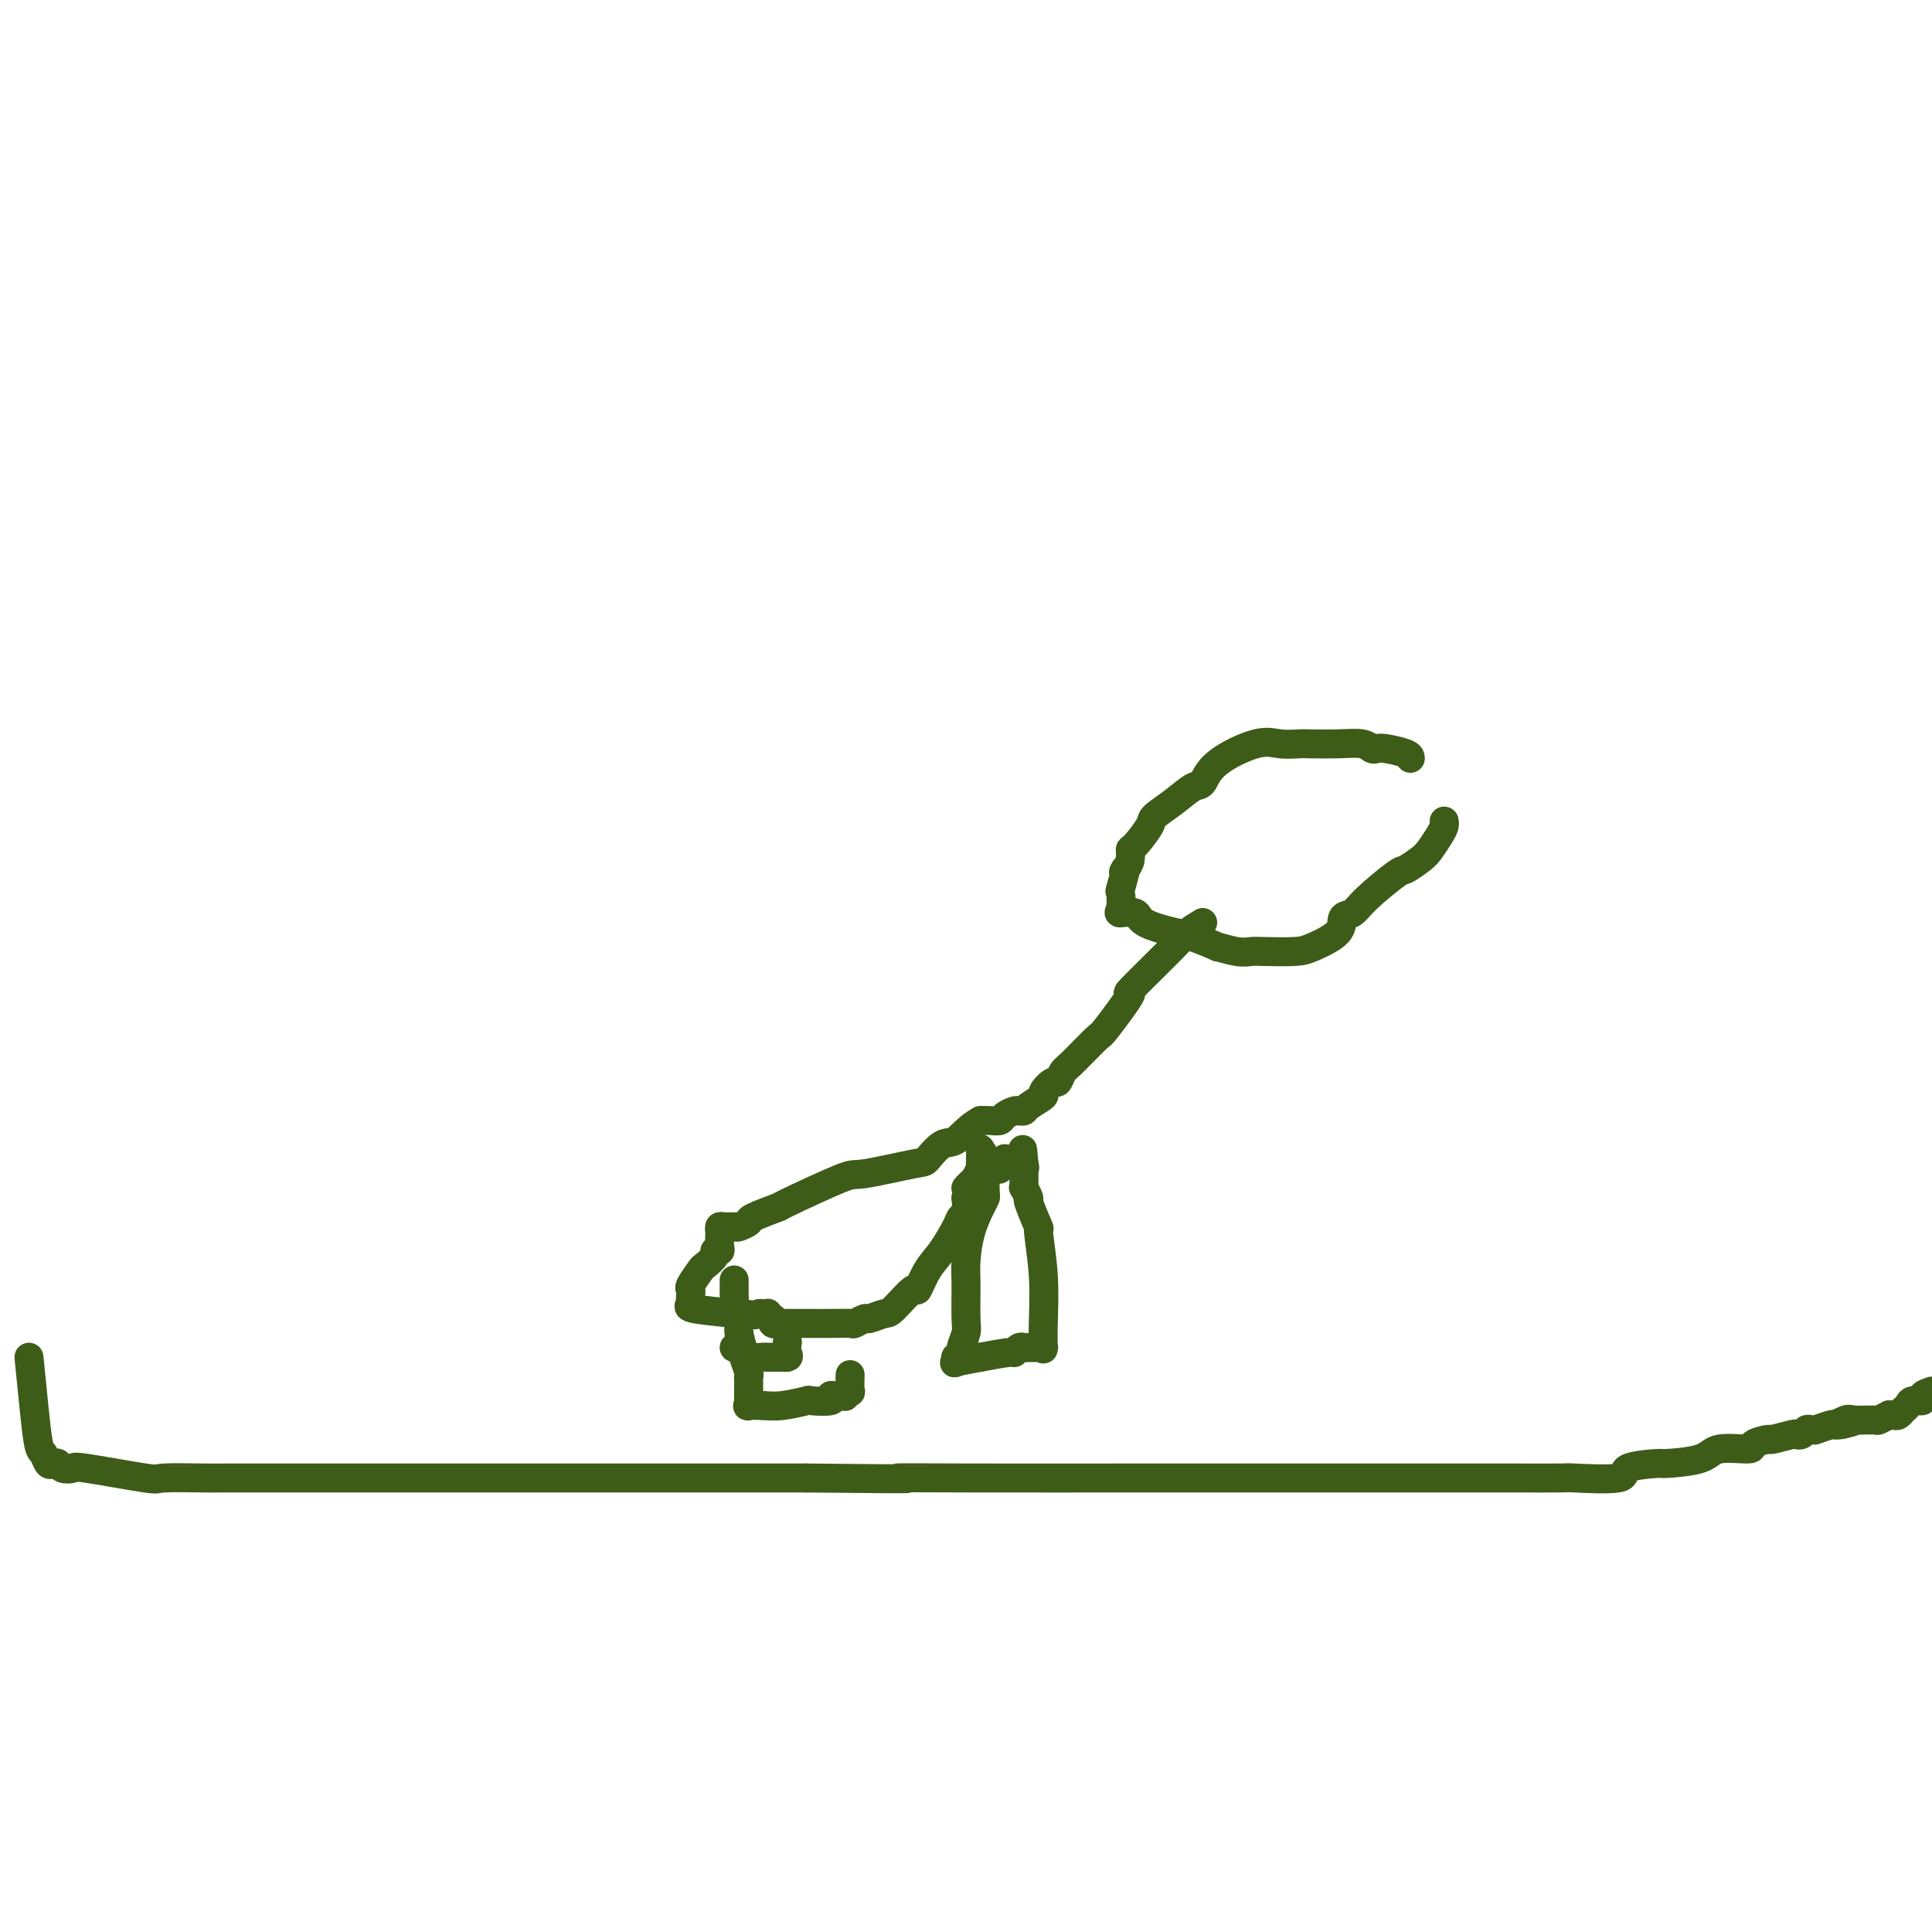 <svg viewBox='0 0 400 400' version='1.1' xmlns='http://www.w3.org/2000/svg' xmlns:xlink='http://www.w3.org/1999/xlink'><g fill='none' stroke='#3D5C18' stroke-width='6' stroke-linecap='round' stroke-linejoin='round'><path d='M6,281c0.333,3.365 0.667,6.730 1,10c0.333,3.270 0.667,6.444 1,8c0.333,1.556 0.665,1.492 1,2c0.335,0.508 0.672,1.587 1,2c0.328,0.413 0.648,0.161 1,0c0.352,-0.161 0.736,-0.232 1,0c0.264,0.232 0.407,0.766 1,1c0.593,0.234 1.636,0.168 2,0c0.364,-0.168 0.049,-0.437 3,0c2.951,0.437 9.168,1.581 12,2c2.832,0.419 2.279,0.112 4,0c1.721,-0.112 5.717,-0.030 8,0c2.283,0.030 2.855,0.008 5,0c2.145,-0.008 5.865,-0.002 12,0c6.135,0.002 14.686,0.001 19,0c4.314,-0.001 4.393,-0.000 9,0c4.607,0.000 13.744,0.000 18,0c4.256,-0.000 3.632,-0.000 6,0c2.368,0.000 7.727,0.000 13,0c5.273,-0.000 10.458,-0.000 16,0c5.542,0.000 11.441,0.000 16,0c4.559,-0.000 7.780,-0.000 11,0'/><path d='M167,306c27.737,0.309 20.081,0.083 19,0c-1.081,-0.083 4.413,-0.022 15,0c10.587,0.022 26.267,0.006 34,0c7.733,-0.006 7.521,-0.002 12,0c4.479,0.002 13.650,0.001 22,0c8.350,-0.001 15.878,-0.001 23,0c7.122,0.001 13.837,0.002 17,0c3.163,-0.002 2.775,-0.007 5,0c2.225,0.007 7.063,0.026 9,0c1.937,-0.026 0.971,-0.098 3,0c2.029,0.098 7.051,0.364 9,0c1.949,-0.364 0.825,-1.359 2,-2c1.175,-0.641 4.649,-0.927 6,-1c1.351,-0.073 0.580,0.069 2,0c1.420,-0.069 5.033,-0.348 7,-1c1.967,-0.652 2.289,-1.676 4,-2c1.711,-0.324 4.813,0.053 6,0c1.187,-0.053 0.461,-0.536 1,-1c0.539,-0.464 2.344,-0.908 3,-1c0.656,-0.092 0.165,0.168 1,0c0.835,-0.168 2.997,-0.763 4,-1c1.003,-0.237 0.847,-0.116 1,0c0.153,0.116 0.616,0.227 1,0c0.384,-0.227 0.689,-0.792 1,-1c0.311,-0.208 0.630,-0.059 1,0c0.370,0.059 0.793,0.030 1,0c0.207,-0.030 0.200,-0.060 0,0c-0.200,0.060 -0.592,0.208 0,0c0.592,-0.208 2.169,-0.774 3,-1c0.831,-0.226 0.915,-0.113 1,0'/><path d='M380,295c7.143,-1.641 2.500,-0.242 1,0c-1.500,0.242 0.142,-0.671 1,-1c0.858,-0.329 0.933,-0.074 2,0c1.067,0.074 3.126,-0.033 4,0c0.874,0.033 0.563,0.206 1,0c0.437,-0.206 1.624,-0.791 2,-1c0.376,-0.209 -0.058,-0.041 0,0c0.058,0.041 0.607,-0.044 1,0c0.393,0.044 0.629,0.218 1,0c0.371,-0.218 0.878,-0.828 1,-1c0.122,-0.172 -0.141,0.095 0,0c0.141,-0.095 0.684,-0.550 1,-1c0.316,-0.450 0.404,-0.894 1,-1c0.596,-0.106 1.699,0.125 2,0c0.301,-0.125 -0.200,-0.607 0,-1c0.200,-0.393 1.100,-0.696 2,-1'/><path d='M292,157c-0.025,-0.312 -0.049,-0.623 -1,-1c-0.951,-0.377 -2.828,-0.819 -4,-1c-1.172,-0.181 -1.638,-0.101 -2,0c-0.362,0.101 -0.619,0.223 -1,0c-0.381,-0.223 -0.885,-0.791 -2,-1c-1.115,-0.209 -2.843,-0.059 -5,0c-2.157,0.059 -4.745,0.027 -6,0c-1.255,-0.027 -1.176,-0.049 -2,0c-0.824,0.049 -2.551,0.168 -4,0c-1.449,-0.168 -2.620,-0.625 -5,0c-2.380,0.625 -5.969,2.332 -8,4c-2.031,1.668 -2.503,3.298 -3,4c-0.497,0.702 -1.019,0.476 -2,1c-0.981,0.524 -2.421,1.799 -4,3c-1.579,1.201 -3.298,2.328 -4,3c-0.702,0.672 -0.387,0.890 -1,2c-0.613,1.110 -2.154,3.112 -3,4c-0.846,0.888 -0.997,0.662 -1,1c-0.003,0.338 0.142,1.239 0,2c-0.142,0.761 -0.571,1.380 -1,2'/><path d='M233,180c-0.868,1.463 -0.039,-0.378 0,0c0.039,0.378 -0.711,2.975 -1,4c-0.289,1.025 -0.118,0.476 0,1c0.118,0.524 0.181,2.119 0,3c-0.181,0.881 -0.607,1.047 0,1c0.607,-0.047 2.245,-0.306 3,0c0.755,0.306 0.626,1.177 2,2c1.374,0.823 4.251,1.597 6,2c1.749,0.403 2.369,0.434 4,1c1.631,0.566 4.271,1.668 5,2c0.729,0.332 -0.454,-0.107 0,0c0.454,0.107 2.545,0.759 4,1c1.455,0.241 2.275,0.070 3,0c0.725,-0.070 1.355,-0.040 3,0c1.645,0.040 4.303,0.089 6,0c1.697,-0.089 2.432,-0.318 4,-1c1.568,-0.682 3.968,-1.819 5,-3c1.032,-1.181 0.694,-2.406 1,-3c0.306,-0.594 1.255,-0.558 2,-1c0.745,-0.442 1.288,-1.363 3,-3c1.712,-1.637 4.595,-3.989 6,-5c1.405,-1.011 1.333,-0.680 2,-1c0.667,-0.320 2.074,-1.291 3,-2c0.926,-0.709 1.373,-1.157 2,-2c0.627,-0.843 1.436,-2.082 2,-3c0.564,-0.918 0.883,-1.516 1,-2c0.117,-0.484 0.034,-0.852 0,-1c-0.034,-0.148 -0.017,-0.074 0,0'/><path d='M249,191c-1.068,0.642 -2.136,1.283 -3,2c-0.864,0.717 -1.523,1.508 -4,4c-2.477,2.492 -6.772,6.685 -8,8c-1.228,1.315 0.610,-0.249 0,1c-0.610,1.249 -3.669,5.309 -5,7c-1.331,1.691 -0.932,1.011 -2,2c-1.068,0.989 -3.601,3.645 -5,5c-1.399,1.355 -1.664,1.409 -2,2c-0.336,0.591 -0.741,1.720 -1,2c-0.259,0.280 -0.370,-0.289 -1,0c-0.630,0.289 -1.780,1.437 -2,2c-0.220,0.563 0.489,0.543 0,1c-0.489,0.457 -2.176,1.393 -3,2c-0.824,0.607 -0.783,0.884 -1,1c-0.217,0.116 -0.691,0.069 -1,0c-0.309,-0.069 -0.453,-0.162 -1,0c-0.547,0.162 -1.497,0.580 -2,1c-0.503,0.420 -0.558,0.844 -1,1c-0.442,0.156 -1.269,0.045 -2,0c-0.731,-0.045 -1.365,-0.022 -2,0'/><path d='M203,232c-2.544,1.356 -3.905,3.247 -5,4c-1.095,0.753 -1.926,0.369 -3,1c-1.074,0.631 -2.391,2.279 -3,3c-0.609,0.721 -0.508,0.517 -3,1c-2.492,0.483 -7.576,1.653 -10,2c-2.424,0.347 -2.189,-0.129 -5,1c-2.811,1.129 -8.669,3.861 -11,5c-2.331,1.139 -1.134,0.683 -2,1c-0.866,0.317 -3.794,1.406 -5,2c-1.206,0.594 -0.691,0.694 -1,1c-0.309,0.306 -1.442,0.817 -2,1c-0.558,0.183 -0.542,0.037 -1,0c-0.458,-0.037 -1.391,0.035 -2,0c-0.609,-0.035 -0.894,-0.177 -1,0c-0.106,0.177 -0.033,0.674 0,1c0.033,0.326 0.025,0.481 0,1c-0.025,0.519 -0.066,1.400 0,2c0.066,0.600 0.240,0.918 0,1c-0.240,0.082 -0.895,-0.073 -1,0c-0.105,0.073 0.340,0.372 0,1c-0.340,0.628 -1.464,1.583 -2,2c-0.536,0.417 -0.484,0.297 -1,1c-0.516,0.703 -1.601,2.230 -2,3c-0.399,0.770 -0.112,0.783 0,1c0.112,0.217 0.048,0.636 0,1c-0.048,0.364 -0.082,0.672 0,1c0.082,0.328 0.280,0.676 0,1c-0.280,0.324 -1.037,0.626 1,1c2.037,0.374 6.868,0.821 9,1c2.132,0.179 1.566,0.089 1,0'/><path d='M154,272c2.338,0.465 2.683,0.129 3,0c0.317,-0.129 0.607,-0.050 1,0c0.393,0.050 0.889,0.070 1,0c0.111,-0.070 -0.162,-0.229 0,0c0.162,0.229 0.761,0.846 1,1c0.239,0.154 0.119,-0.155 0,0c-0.119,0.155 -0.239,0.774 0,1c0.239,0.226 0.835,0.061 1,0c0.165,-0.061 -0.101,-0.016 0,0c0.101,0.016 0.570,0.004 1,0c0.430,-0.004 0.820,-0.001 1,0c0.180,0.001 0.152,0.001 1,0c0.848,-0.001 2.574,-0.004 4,0c1.426,0.004 2.551,0.016 4,0c1.449,-0.016 3.222,-0.061 4,0c0.778,0.061 0.562,0.227 1,0c0.438,-0.227 1.529,-0.847 2,-1c0.471,-0.153 0.321,0.162 1,0c0.679,-0.162 2.187,-0.802 3,-1c0.813,-0.198 0.930,0.045 2,-1c1.070,-1.045 3.092,-3.379 4,-4c0.908,-0.621 0.701,0.471 1,0c0.299,-0.471 1.103,-2.506 2,-4c0.897,-1.494 1.887,-2.447 3,-4c1.113,-1.553 2.350,-3.705 3,-5c0.650,-1.295 0.713,-1.733 1,-2c0.287,-0.267 0.796,-0.362 1,-1c0.204,-0.638 0.102,-1.819 0,-3'/><path d='M200,248c2.504,-4.035 0.265,-2.123 0,-2c-0.265,0.123 1.446,-1.543 2,-2c0.554,-0.457 -0.048,0.294 0,0c0.048,-0.294 0.745,-1.633 1,-2c0.255,-0.367 0.069,0.238 0,0c-0.069,-0.238 -0.019,-1.319 0,-2c0.019,-0.681 0.009,-0.963 0,-1c-0.009,-0.037 -0.016,0.170 0,0c0.016,-0.170 0.057,-0.718 0,-1c-0.057,-0.282 -0.211,-0.297 0,0c0.211,0.297 0.787,0.907 1,2c0.213,1.093 0.065,2.671 0,4c-0.065,1.329 -0.046,2.410 0,3c0.046,0.590 0.117,0.688 0,1c-0.117,0.312 -0.424,0.836 -1,2c-0.576,1.164 -1.421,2.968 -2,5c-0.579,2.032 -0.891,4.292 -1,6c-0.109,1.708 -0.014,2.863 0,5c0.014,2.137 -0.052,5.256 0,7c0.052,1.744 0.224,2.112 0,3c-0.224,0.888 -0.844,2.294 -1,3c-0.156,0.706 0.151,0.712 0,1c-0.151,0.288 -0.759,0.859 -1,1c-0.241,0.141 -0.116,-0.148 0,0c0.116,0.148 0.224,0.732 0,1c-0.224,0.268 -0.778,0.219 0,0c0.778,-0.219 2.889,-0.610 5,-1'/><path d='M203,281c2.085,-0.397 4.796,-0.891 6,-1c1.204,-0.109 0.900,0.167 1,0c0.100,-0.167 0.604,-0.777 1,-1c0.396,-0.223 0.684,-0.060 1,0c0.316,0.060 0.659,0.015 1,0c0.341,-0.015 0.680,-0.001 1,0c0.320,0.001 0.621,-0.011 1,0c0.379,0.011 0.835,0.045 1,0c0.165,-0.045 0.040,-0.168 0,0c-0.040,0.168 0.005,0.628 0,0c-0.005,-0.628 -0.062,-2.344 0,-5c0.062,-2.656 0.242,-6.251 0,-10c-0.242,-3.749 -0.906,-7.653 -1,-9c-0.094,-1.347 0.381,-0.136 0,-1c-0.381,-0.864 -1.619,-3.804 -2,-5c-0.381,-1.196 0.094,-0.649 0,-1c-0.094,-0.351 -0.757,-1.599 -1,-2c-0.243,-0.401 -0.065,0.046 0,0c0.065,-0.046 0.017,-0.586 0,-1c-0.017,-0.414 -0.005,-0.703 0,-1c0.005,-0.297 0.001,-0.602 0,-1c-0.001,-0.398 -0.000,-0.890 0,-1c0.000,-0.110 0.000,0.163 0,0c-0.000,-0.163 -0.000,-0.761 0,-1c0.000,-0.239 0.000,-0.120 0,0'/><path d='M212,241c-0.481,-5.880 -0.185,-1.579 0,0c0.185,1.579 0.257,0.437 0,0c-0.257,-0.437 -0.843,-0.169 -1,0c-0.157,0.169 0.117,0.240 0,0c-0.117,-0.240 -0.623,-0.792 -1,-1c-0.377,-0.208 -0.623,-0.071 -1,0c-0.377,0.071 -0.885,0.075 -1,0c-0.115,-0.075 0.162,-0.230 0,0c-0.162,0.230 -0.762,0.846 -1,1c-0.238,0.154 -0.115,-0.155 0,0c0.115,0.155 0.223,0.772 0,1c-0.223,0.228 -0.778,0.065 -1,0c-0.222,-0.065 -0.111,-0.033 0,0'/><path d='M152,279c0.819,0.309 1.638,0.619 2,1c0.362,0.381 0.268,0.834 1,1c0.732,0.166 2.289,0.044 3,0c0.711,-0.044 0.576,-0.012 1,0c0.424,0.012 1.407,0.003 2,0c0.593,-0.003 0.797,-0.002 1,0'/><path d='M162,281c1.774,0.202 1.208,-0.292 1,-1c-0.208,-0.708 -0.060,-1.631 0,-2c0.060,-0.369 0.030,-0.185 0,0'/><path d='M152,265c0.002,0.760 0.005,1.519 0,2c-0.005,0.481 -0.016,0.682 0,1c0.016,0.318 0.061,0.751 0,1c-0.061,0.249 -0.228,0.313 0,1c0.228,0.687 0.849,1.999 1,3c0.151,1.001 -0.170,1.693 0,3c0.170,1.307 0.830,3.228 1,4c0.170,0.772 -0.151,0.394 0,1c0.151,0.606 0.772,2.194 1,3c0.228,0.806 0.061,0.828 0,1c-0.061,0.172 -0.016,0.495 0,1c0.016,0.505 0.002,1.193 0,2c-0.002,0.807 0.008,1.733 0,2c-0.008,0.267 -0.033,-0.124 0,0c0.033,0.124 0.124,0.764 0,1c-0.124,0.236 -0.464,0.067 0,0c0.464,-0.067 1.732,-0.034 3,0'/><path d='M158,291c1.065,0.060 2.228,0.208 4,0c1.772,-0.208 4.152,-0.774 5,-1c0.848,-0.226 0.165,-0.113 1,0c0.835,0.113 3.189,0.227 4,0c0.811,-0.227 0.078,-0.793 0,-1c-0.078,-0.207 0.500,-0.054 1,0c0.500,0.054 0.922,0.010 1,0c0.078,-0.010 -0.189,0.014 0,0c0.189,-0.014 0.835,-0.068 1,0c0.165,0.068 -0.152,0.256 0,0c0.152,-0.256 0.773,-0.955 1,-1c0.227,-0.045 0.061,0.565 0,0c-0.061,-0.565 -0.017,-2.304 0,-3c0.017,-0.696 0.009,-0.348 0,0'/></g>
</svg>